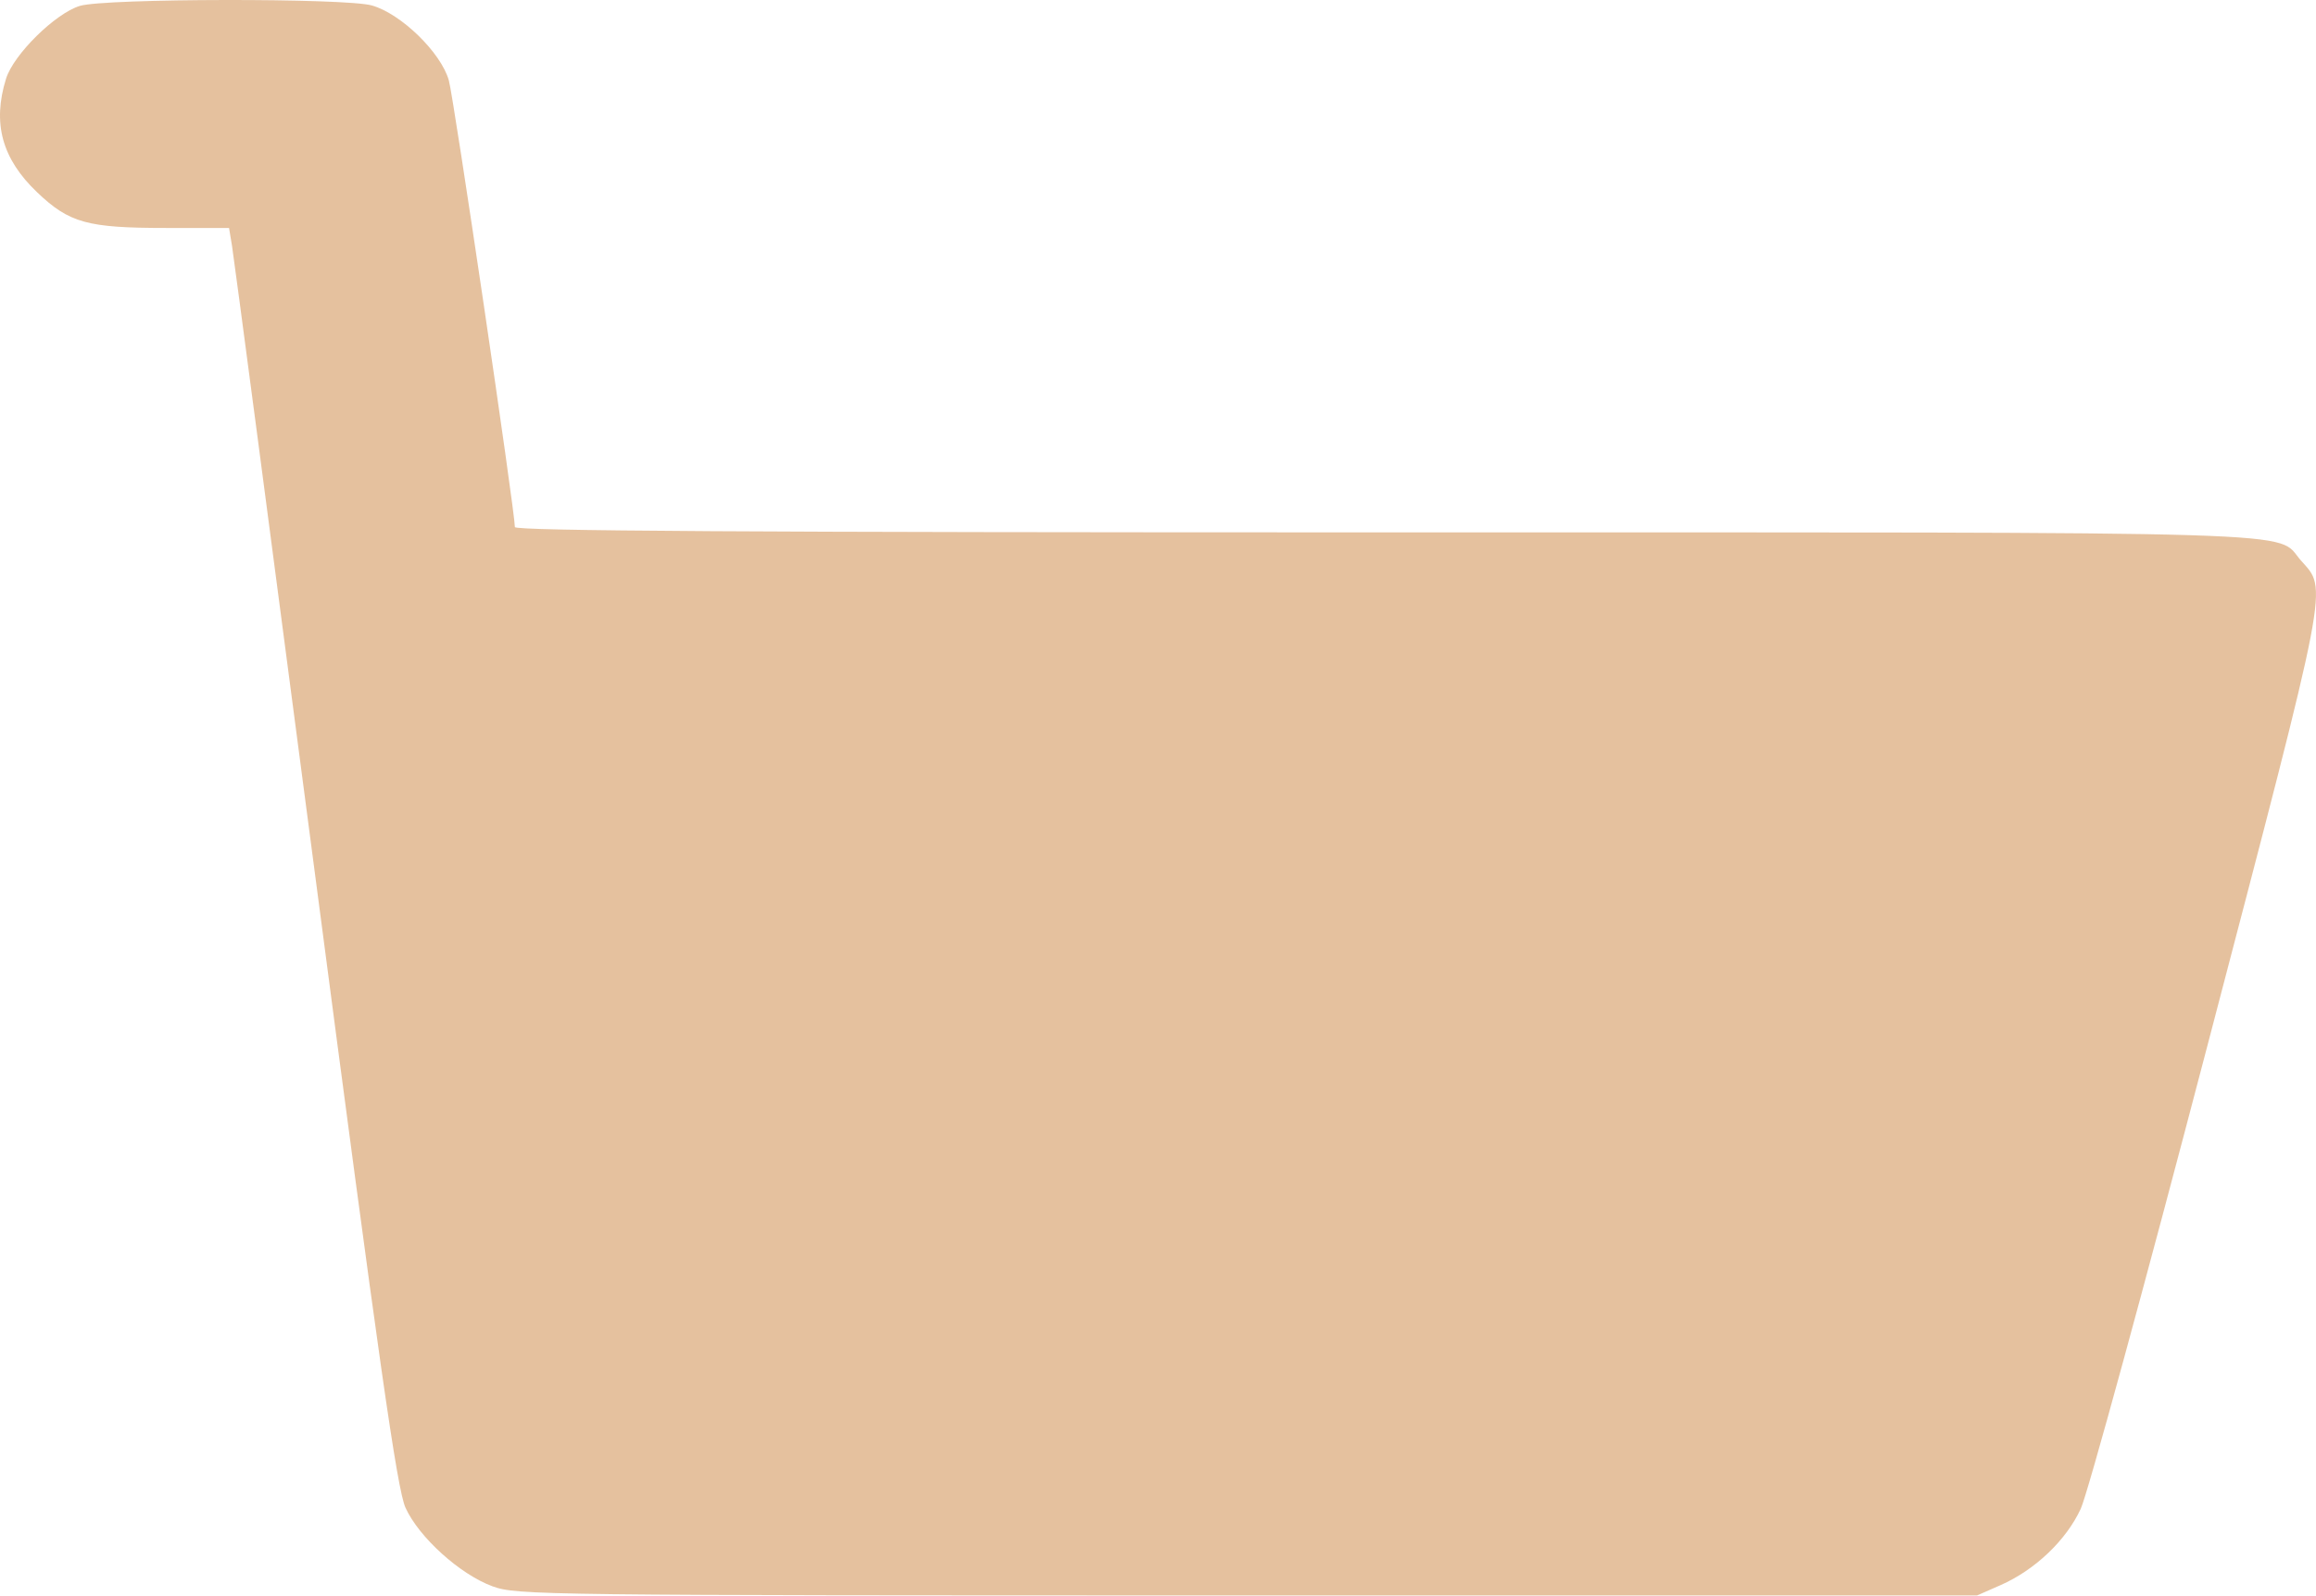 <?xml version="1.0" encoding="UTF-8"?> <svg xmlns="http://www.w3.org/2000/svg" width="978" height="674" viewBox="0 0 978 674" fill="none"> <path fill-rule="evenodd" clip-rule="evenodd" d="M33.761 2.479C23.4 5.587 5.729 22.999 2.552 33.232C-3.296 52.066 0.827 67.082 15.746 81.278C29.311 94.184 36.905 96.275 70.236 96.275H96.721L97.973 103.808C98.663 107.952 114.434 227.364 133.024 369.172C160.159 576.165 167.694 628.925 171.23 636.745C176.853 649.188 194.234 664.902 207.928 669.928C218.171 673.687 227.421 673.799 526.688 673.799H834.899L844.77 669.458C859.374 663.036 872.56 650.467 878.684 637.133C881.599 630.783 905.637 542.877 932.103 441.785C984.299 242.408 982.935 249.491 971.603 236.675C960.431 224.044 986.387 224.837 584.809 224.837C316.374 224.837 217.421 224.235 217.421 222.601C217.421 215.936 191.66 41.62 189.549 34.003C186.3 22.274 169.364 5.77 157.012 2.297C145.754 -0.869 44.424 -0.719 33.761 2.479Z" fill="#CD853F" fill-opacity="0.5"></path> </svg> 